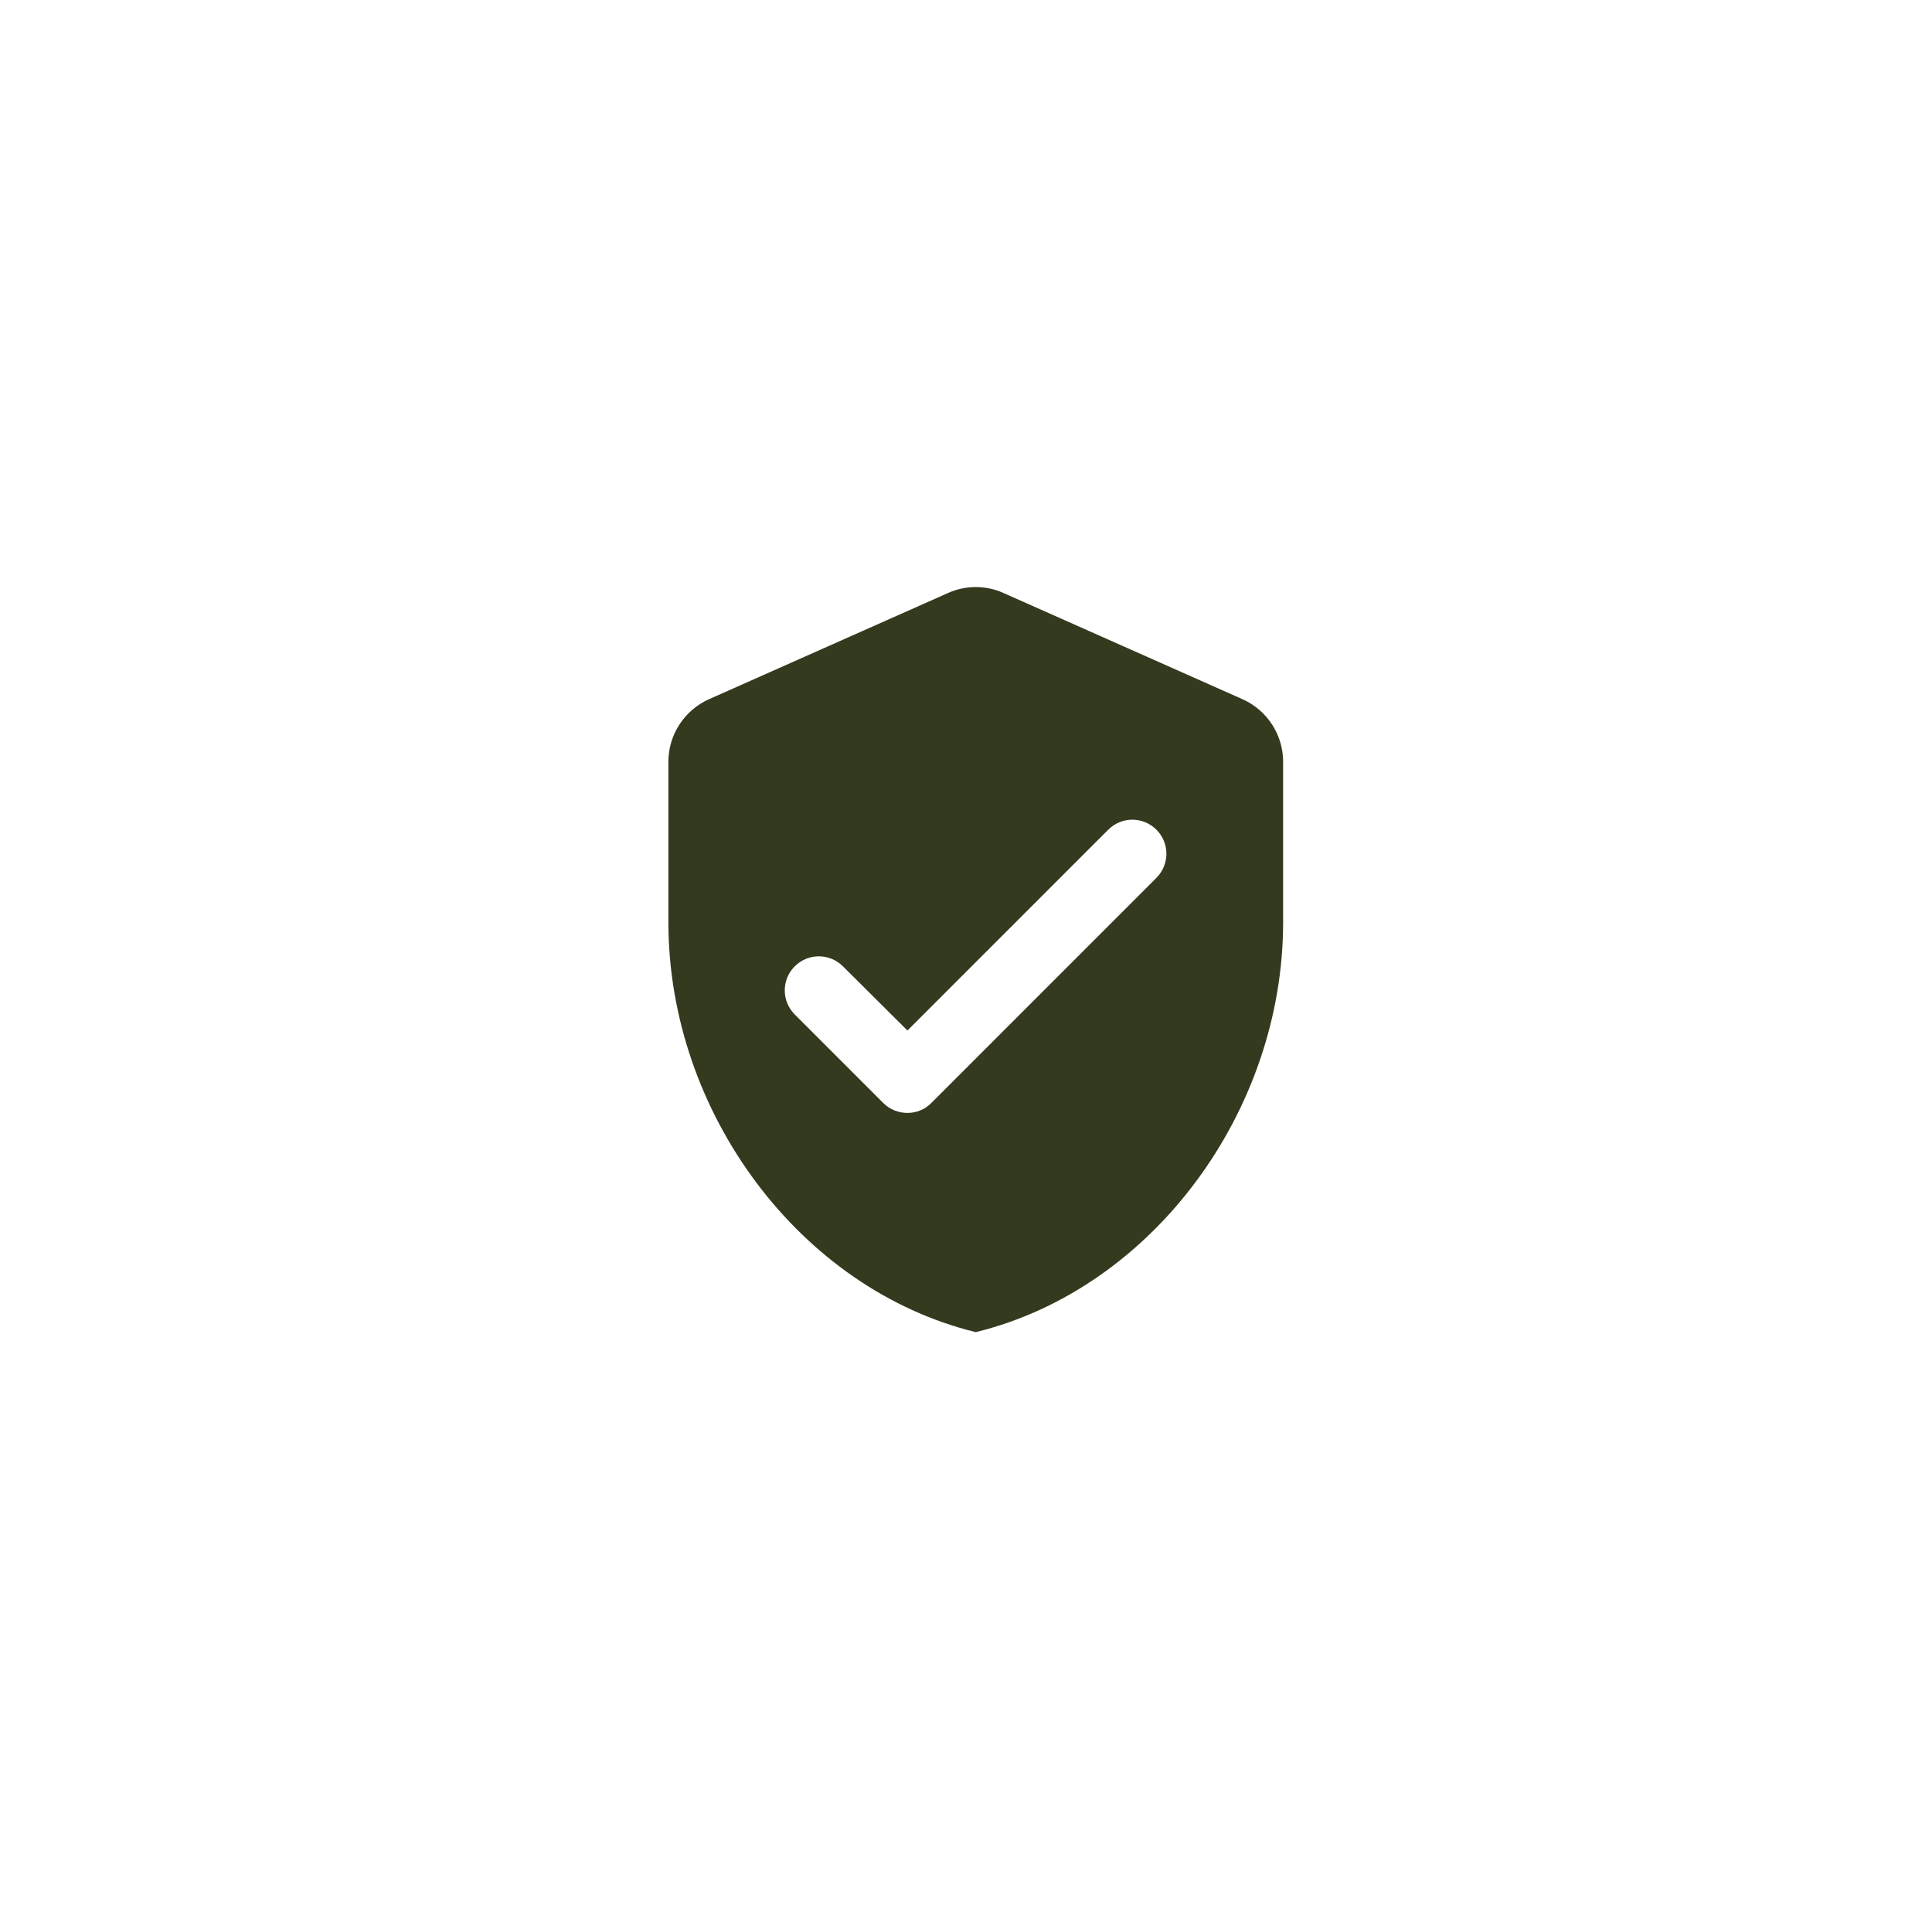 <svg width="99" height="98" viewBox="0 0 99 98" fill="none" xmlns="http://www.w3.org/2000/svg">
<rect x="0.5" width="98" height="98" rx="49" fill="white"/>
<g filter="url(#filter0_d_80_249)">
<circle cx="49.5" cy="49.5" r="37.5" fill="white" fill-opacity="0.1" shape-rendering="crispEdges"/>
</g>
<path d="M48.583 30.38L36.333 35.822C35.072 36.383 34.25 37.642 34.25 39.025V47.25C34.25 56.962 40.97 66.045 50 68.25C59.03 66.045 65.75 56.962 65.75 47.25V39.025C65.75 37.642 64.927 36.383 63.667 35.822L51.417 30.38C50.525 29.977 49.475 29.977 48.583 30.38ZM45.258 56.508L40.725 51.975C40.042 51.292 40.042 50.19 40.725 49.508C41.407 48.825 42.51 48.825 43.193 49.508L46.5 52.797L56.79 42.508C57.472 41.825 58.575 41.825 59.258 42.508C59.94 43.19 59.94 44.292 59.258 44.975L47.725 56.508C47.06 57.19 45.94 57.19 45.258 56.508Z" fill="#333A1E"/>
<defs>
<filter id="filter0_d_80_249" x="8" y="12" width="83" height="83" filterUnits="userSpaceOnUse" color-interpolation-filters="sRGB">
<feFlood flood-opacity="0" result="BackgroundImageFix"/>
<feColorMatrix in="SourceAlpha" type="matrix" values="0 0 0 0 0 0 0 0 0 0 0 0 0 0 0 0 0 0 127 0" result="hardAlpha"/>
<feOffset dy="4"/>
<feGaussianBlur stdDeviation="2"/>
<feComposite in2="hardAlpha" operator="out"/>
<feColorMatrix type="matrix" values="0 0 0 0 0 0 0 0 0 0 0 0 0 0 0 0 0 0 0.25 0"/>
<feBlend mode="normal" in2="BackgroundImageFix" result="effect1_dropShadow_80_249"/>
<feBlend mode="normal" in="SourceGraphic" in2="effect1_dropShadow_80_249" result="shape"/>
</filter>
</defs>
</svg>

